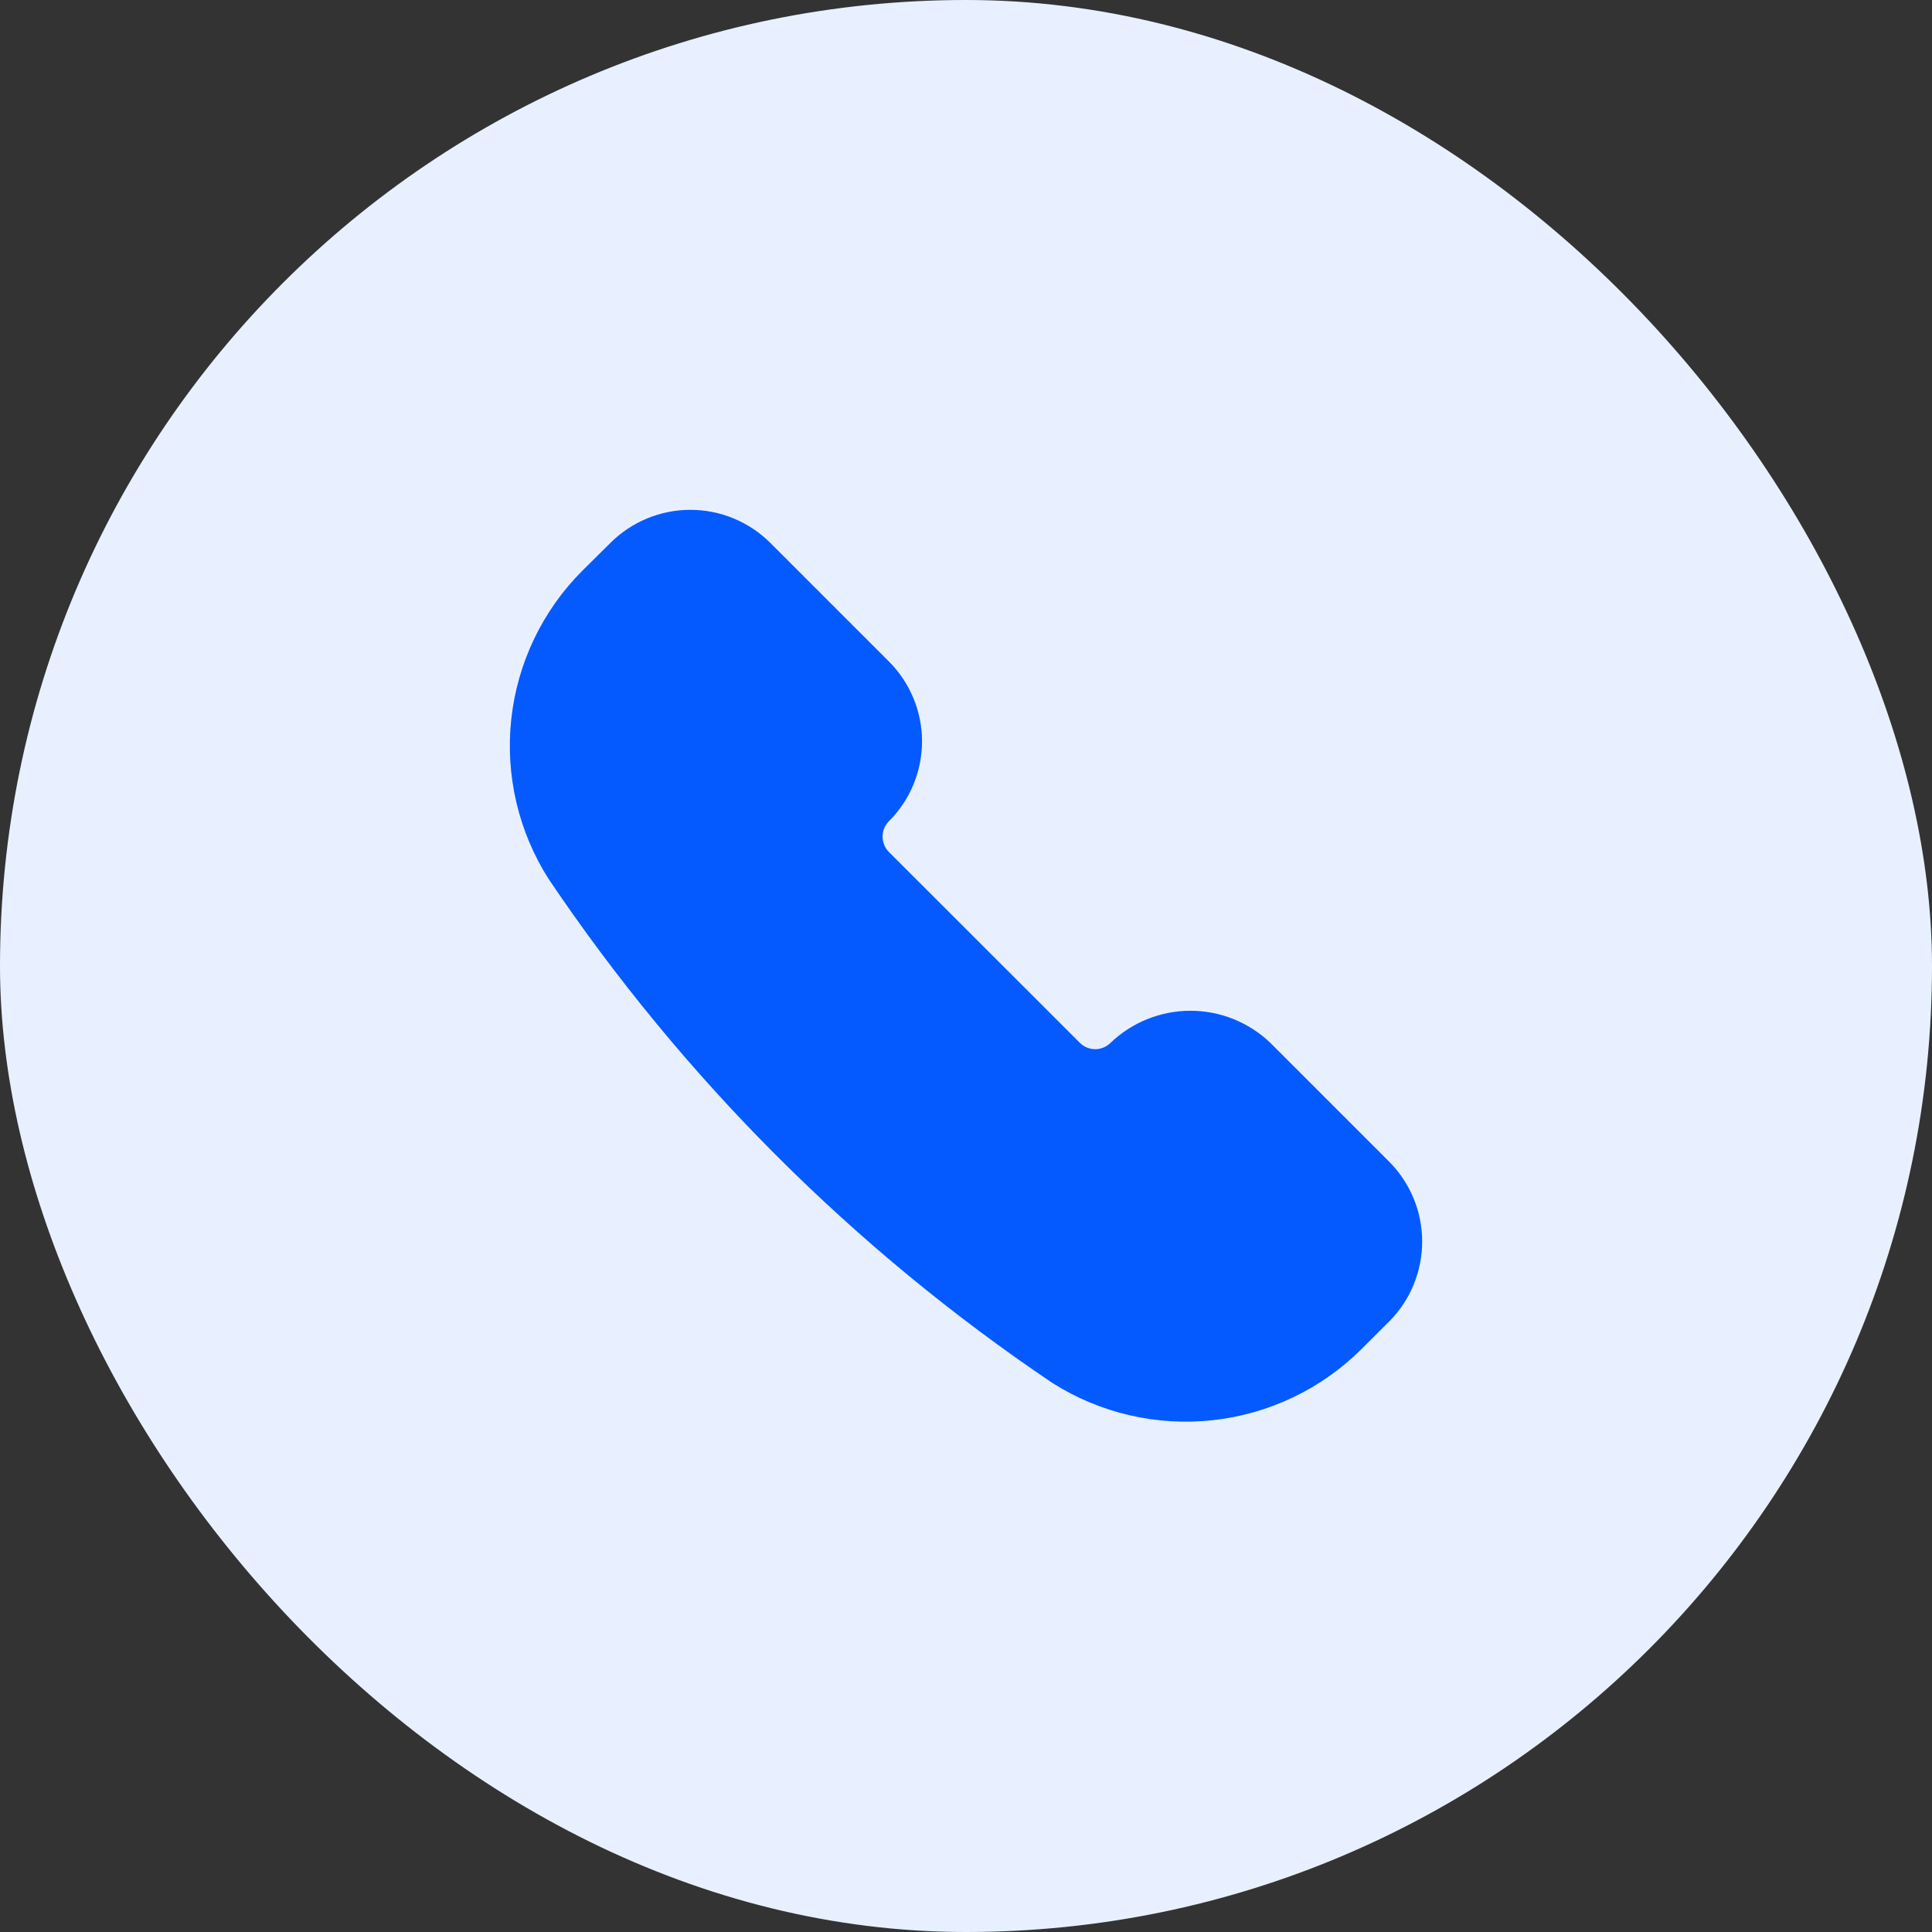 <svg width="72" height="72" viewBox="0 0 72 72" fill="none" xmlns="http://www.w3.org/2000/svg">
<rect x="0" y="0" width="72" height="72" fill="#333333" stroke="none"/>
<rect width="72" height="72" rx="36" fill="#E8F0FF"/>
<path d="M51.762 43.284L47.34 38.862C46.539 38.096 45.473 37.668 44.364 37.668C43.255 37.668 42.189 38.096 41.388 38.862C41.312 38.937 41.223 38.997 41.125 39.038C41.026 39.079 40.921 39.1 40.815 39.1C40.708 39.1 40.603 39.079 40.504 39.038C40.406 38.997 40.317 38.937 40.242 38.862L33.126 31.75C32.975 31.598 32.891 31.392 32.891 31.178C32.891 30.964 32.975 30.759 33.126 30.607C33.517 30.216 33.828 29.752 34.04 29.241C34.252 28.73 34.361 28.182 34.361 27.629C34.361 27.076 34.252 26.528 34.04 26.017C33.828 25.506 33.517 25.042 33.126 24.651L28.704 20.229C27.913 19.442 26.843 19 25.728 19C24.612 19 23.542 19.442 22.752 20.229L21.701 21.27C20.215 22.758 19.281 24.708 19.054 26.799C18.827 28.889 19.32 30.995 20.452 32.767C25.442 40.176 31.816 46.551 39.224 51.542C41 52.666 43.104 53.154 45.193 52.927C47.282 52.7 49.232 51.77 50.725 50.291L51.779 49.24C52.564 48.446 53.003 47.374 53 46.258C52.997 45.142 52.552 44.073 51.762 43.284V43.284Z" fill="#045AFF"/>
</svg>
